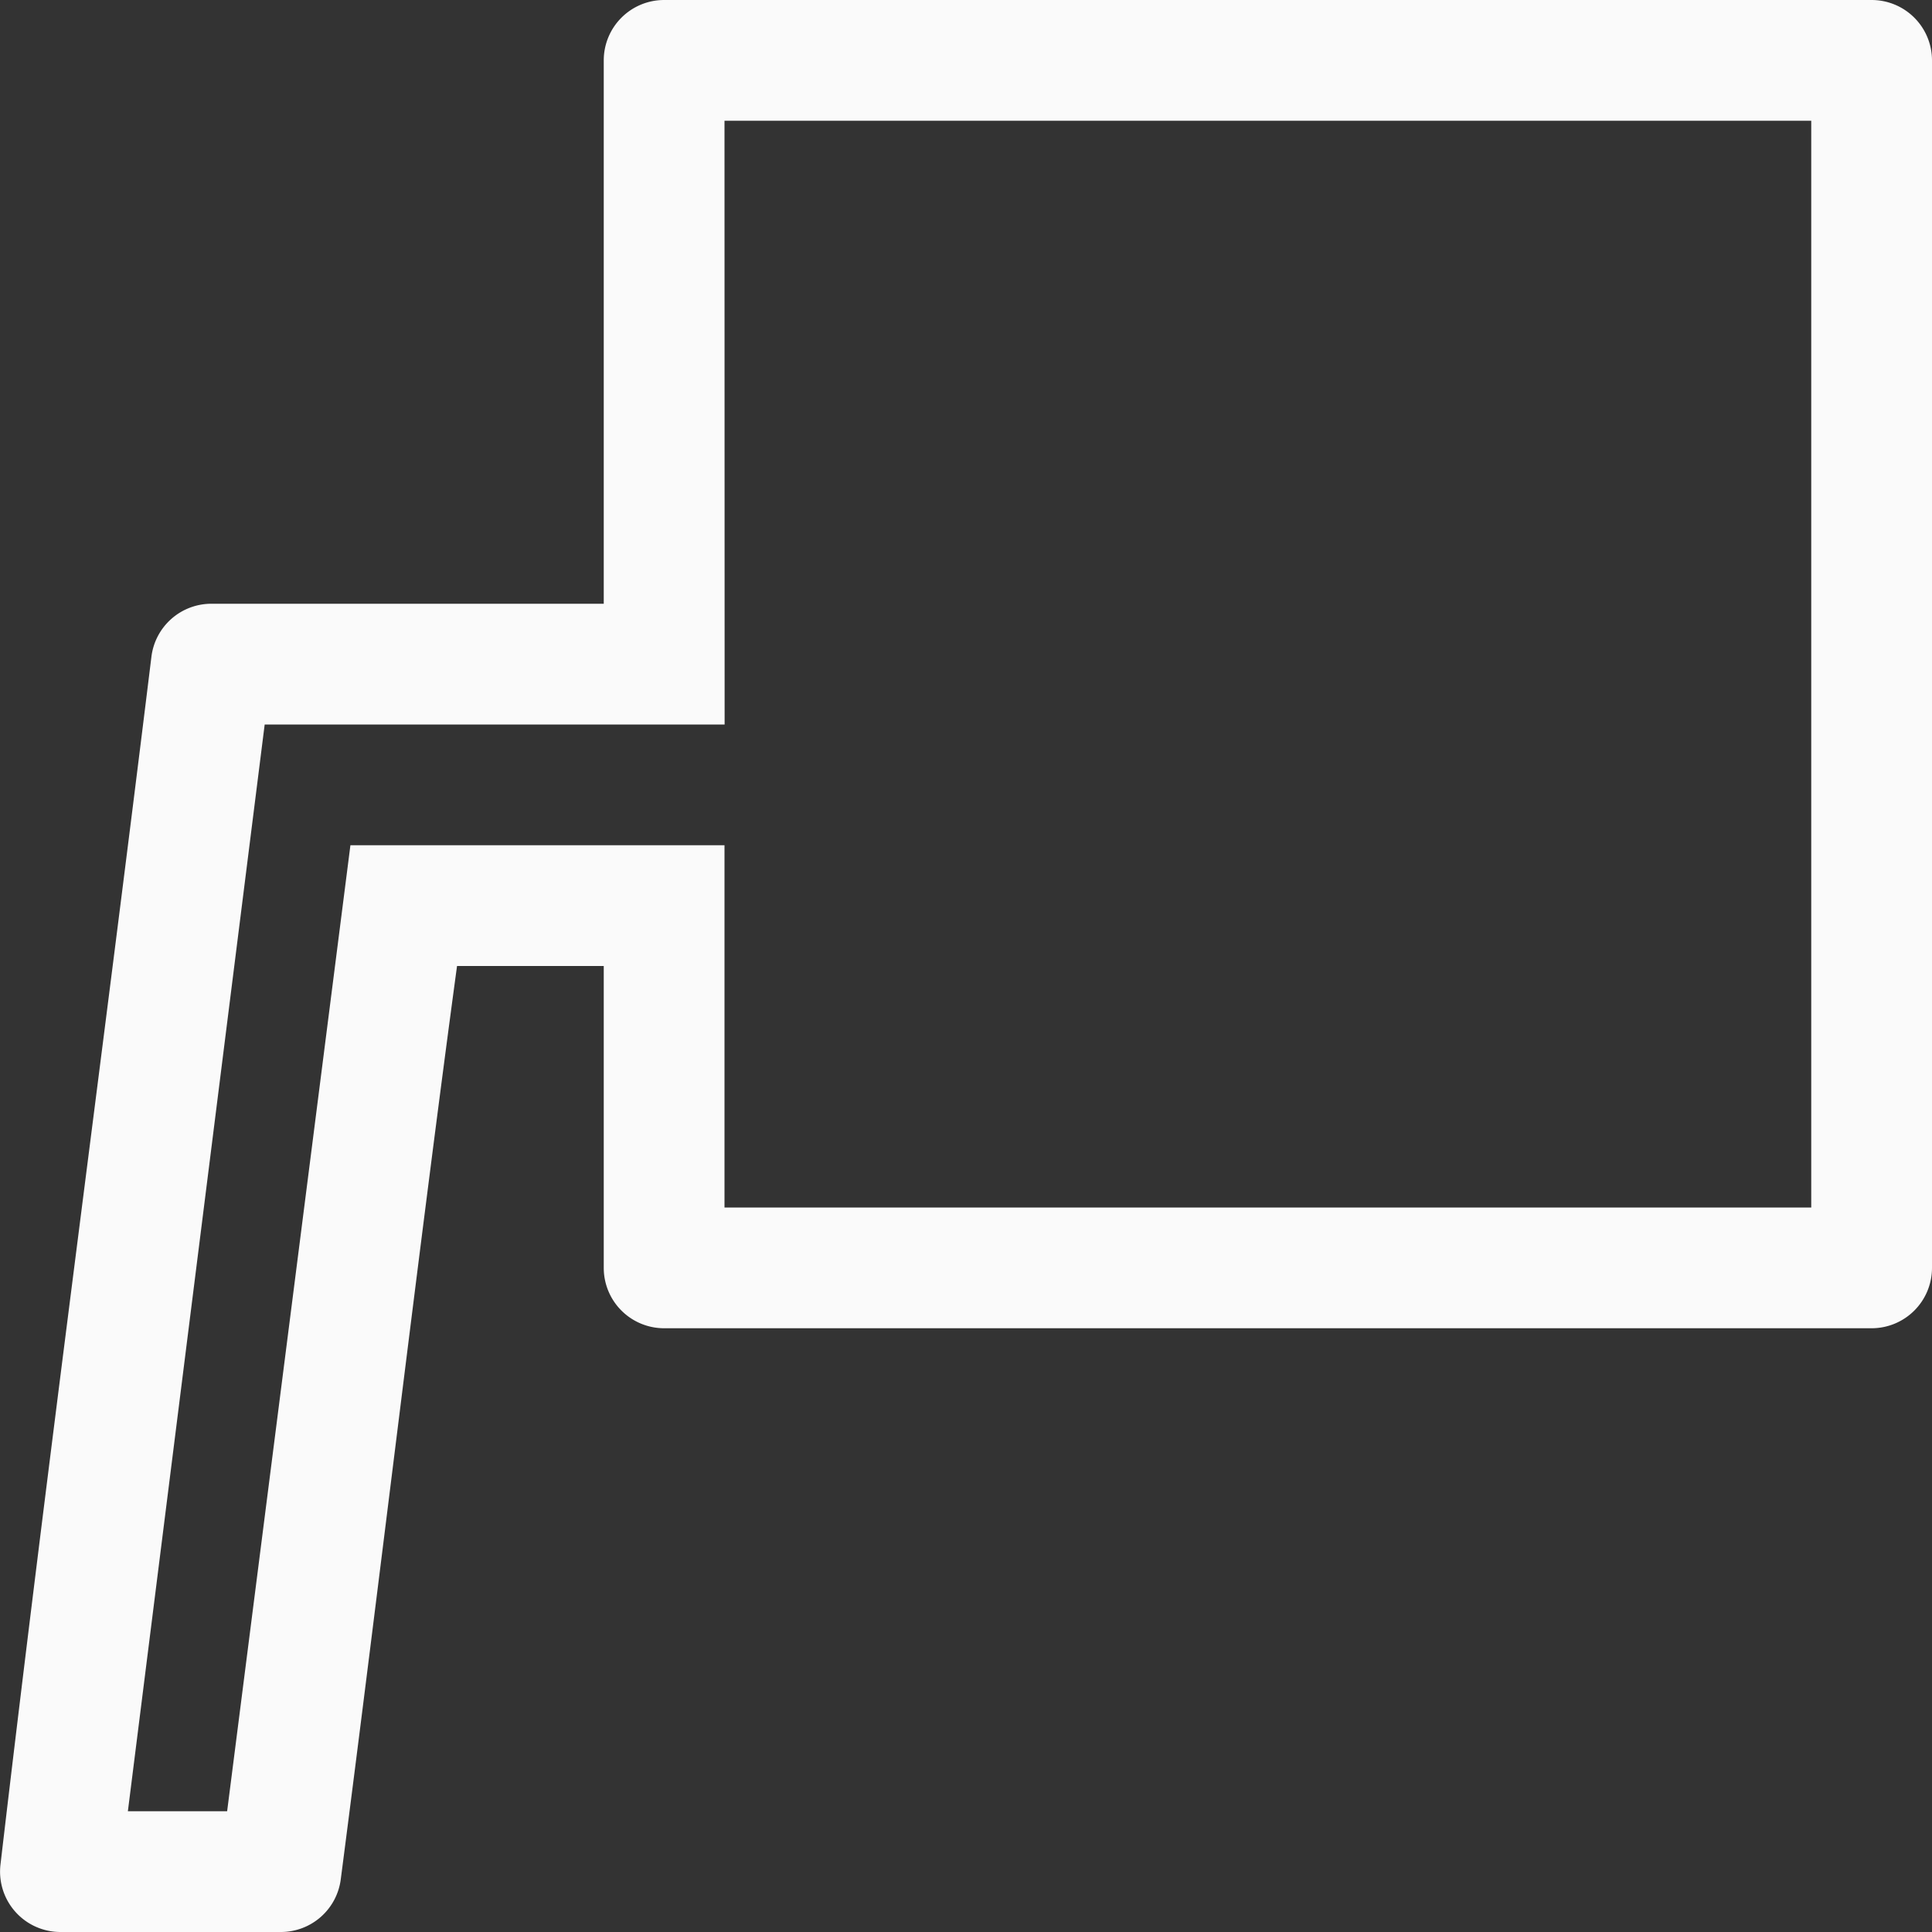<svg viewBox="0 0 16 16" xmlns="http://www.w3.org/2000/svg">

<rect x="0" y="0" width="16" height="16" fill="#333333" stroke="none"/>

/&amp;amp;gt;<path d="m7 2h7v7h-7z" fill="none"/><path d="m5.5 0a.5.5 0 0 0 -.5.5v4.5h-3.25a.5.5 0 0 0 -.496.439c-.409 3.33-.859 6.661-1.25 10.002a.5.5 0 0 0 .496.559h1.826a.5.5 0 0 0 .496-.436c.316-2.43.66-5.33.963-7.564h1.215v2.5a.5.5 0 0 0 .5.5h10a.5.5 0 0 0 .5-.5v-10a.5.5 0 0 0 -.5-.5zm.5 1h9v9h-9v-3h-3.098l-1.021 8h-.822l1.133-9h3.809z" fill="#fafafa"/></svg>